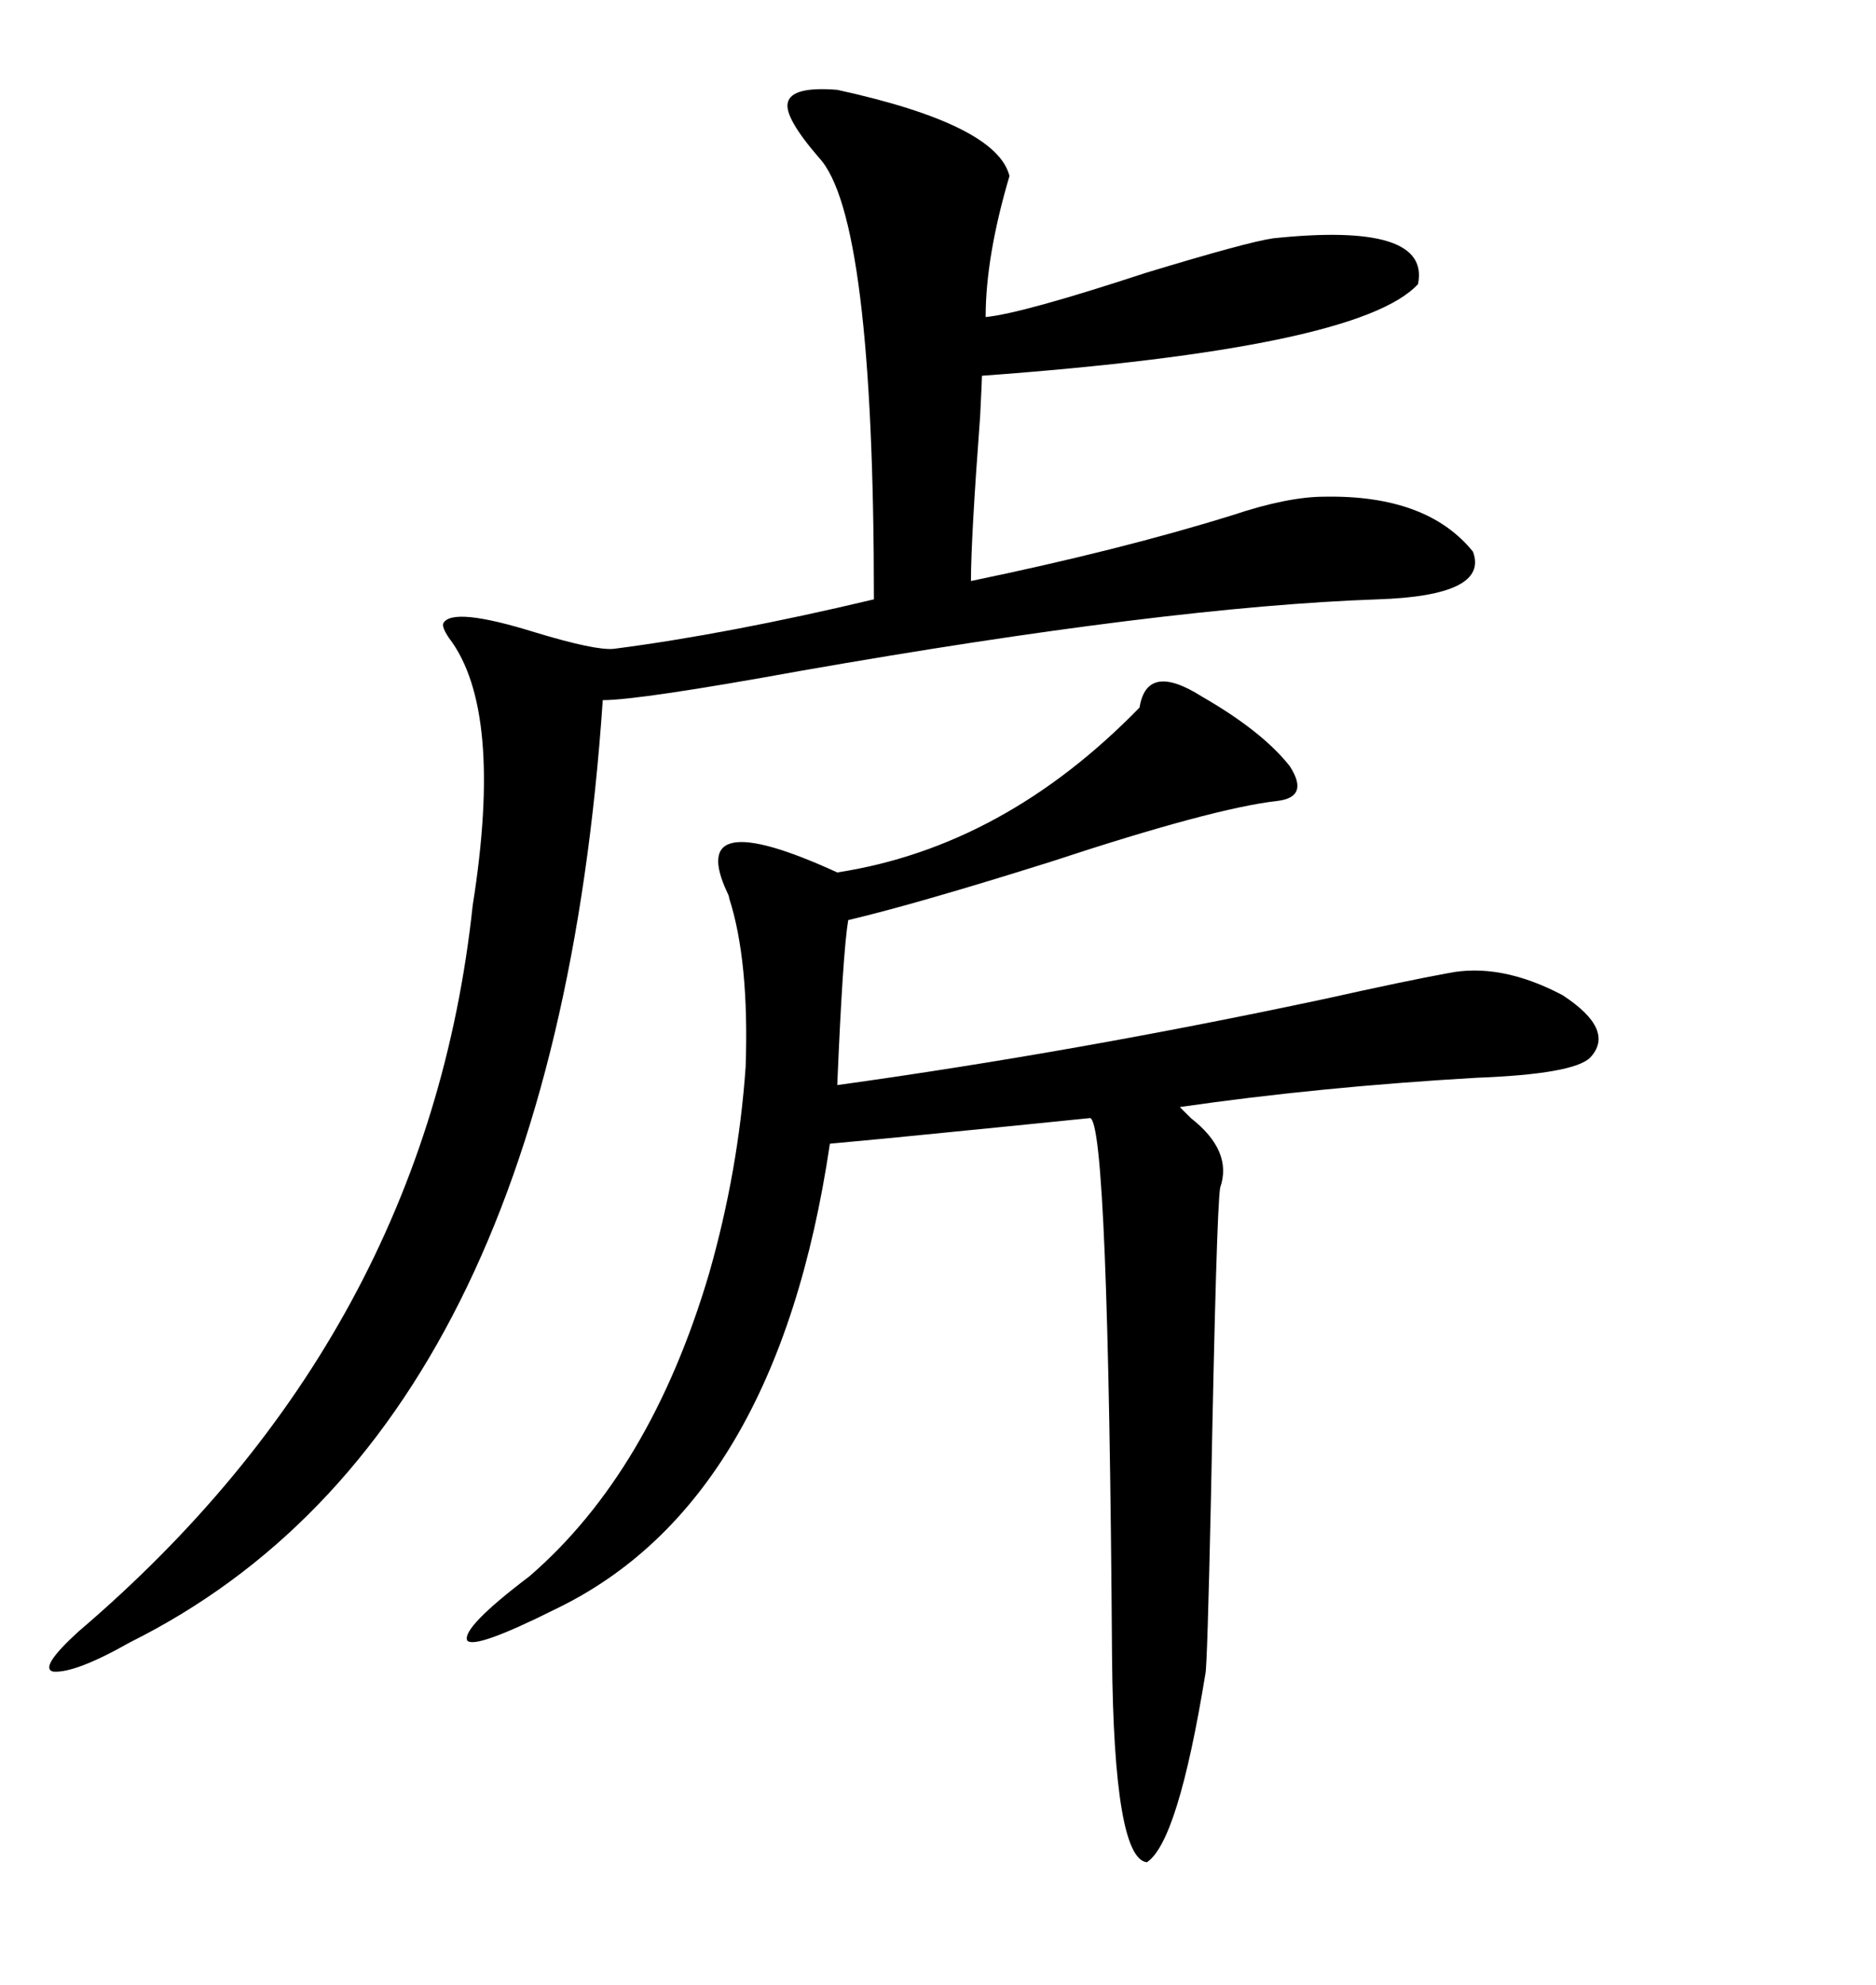 <svg xmlns="http://www.w3.org/2000/svg" xmlns:xlink="http://www.w3.org/1999/xlink" width="300" height="317.285"><path d="M133.89 14.36L133.89 14.36Q159.38 19.92 161.43 28.13L161.43 28.13Q157.62 41.02 157.62 50.68L157.62 50.68Q163.48 50.10 183.11 43.65L183.11 43.65Q199.51 38.67 203.61 38.09L203.61 38.09Q228.81 35.45 226.76 45.41L226.76 45.41Q217.38 55.66 157.03 60.06L157.03 60.06Q157.03 60.64 156.74 66.50L156.74 66.50Q155.27 86.13 155.27 92.87L155.27 92.87Q179.30 87.89 197.17 82.32L197.17 82.32Q205.96 79.39 211.82 79.39L211.82 79.39Q228.22 79.10 235.55 88.18L235.55 88.18Q238.18 95.21 220.31 95.80L220.31 95.80Q186.62 96.97 128.03 107.23L128.03 107.23Q102.25 111.91 96.39 111.91L96.39 111.91Q88.48 228.81 20.80 262.50L20.80 262.50Q12.01 267.48 8.50 267.19L8.50 267.19Q6.15 266.60 12.60 260.74L12.60 260.74Q68.26 213.28 75.59 144.73L75.59 144.73Q80.57 113.38 71.78 101.95L71.78 101.95Q70.61 100.20 70.90 99.61L70.90 99.61Q72.36 96.97 85.55 101.07L85.55 101.07Q95.21 104.00 98.14 103.71L98.14 103.71Q116.31 101.37 139.75 95.80L139.75 95.80Q139.75 34.57 130.96 25.20L130.96 25.20Q125.39 18.75 125.98 16.41L125.98 16.41Q126.56 13.77 133.89 14.36ZM192.19 111.33L192.19 111.33Q201.86 116.89 206.25 122.46L206.25 122.46Q209.47 127.44 204.20 128.03L204.20 128.03Q193.95 129.20 168.16 137.70L168.16 137.70Q146.78 144.43 135.64 147.07L135.64 147.07Q134.77 152.34 133.89 173.44L133.89 173.44Q171.97 168.16 211.82 159.67L211.82 159.67Q225 156.74 231.45 155.57L231.45 155.57Q239.94 153.81 249.90 159.08L249.90 159.08Q258.40 164.65 254.30 169.04L254.30 169.04Q251.66 171.68 236.13 172.27L236.13 172.27Q210.94 173.73 188.67 176.95L188.67 176.95Q189.26 177.54 190.43 178.71L190.43 178.71Q197.17 183.98 195.12 189.84L195.12 189.84Q194.53 193.36 193.65 239.36L193.65 239.36Q193.07 266.02 192.77 267.48L192.77 267.48Q188.38 294.43 183.40 297.66L183.40 297.66Q178.13 297.07 177.83 264.84L177.83 264.84Q177.25 179.30 174.32 178.71L174.32 178.71Q165.82 179.59 142.09 181.93L142.09 181.93Q135.64 182.52 132.71 182.81L132.71 182.81Q124.22 240.23 88.77 257.23L88.77 257.23Q75.88 263.67 74.71 262.21L74.71 262.21Q73.83 260.16 84.67 251.95L84.67 251.95Q104.00 235.25 113.38 203.61L113.38 203.61Q118.07 187.21 119.24 170.51L119.24 170.51Q119.82 153.52 116.60 143.55L116.60 143.55Q116.60 143.26 116.31 142.68L116.31 142.68Q109.57 128.32 133.89 139.45L133.89 139.45Q160.55 135.35 182.23 113.09L182.23 113.09Q183.40 105.76 192.19 111.33Z"/></svg>